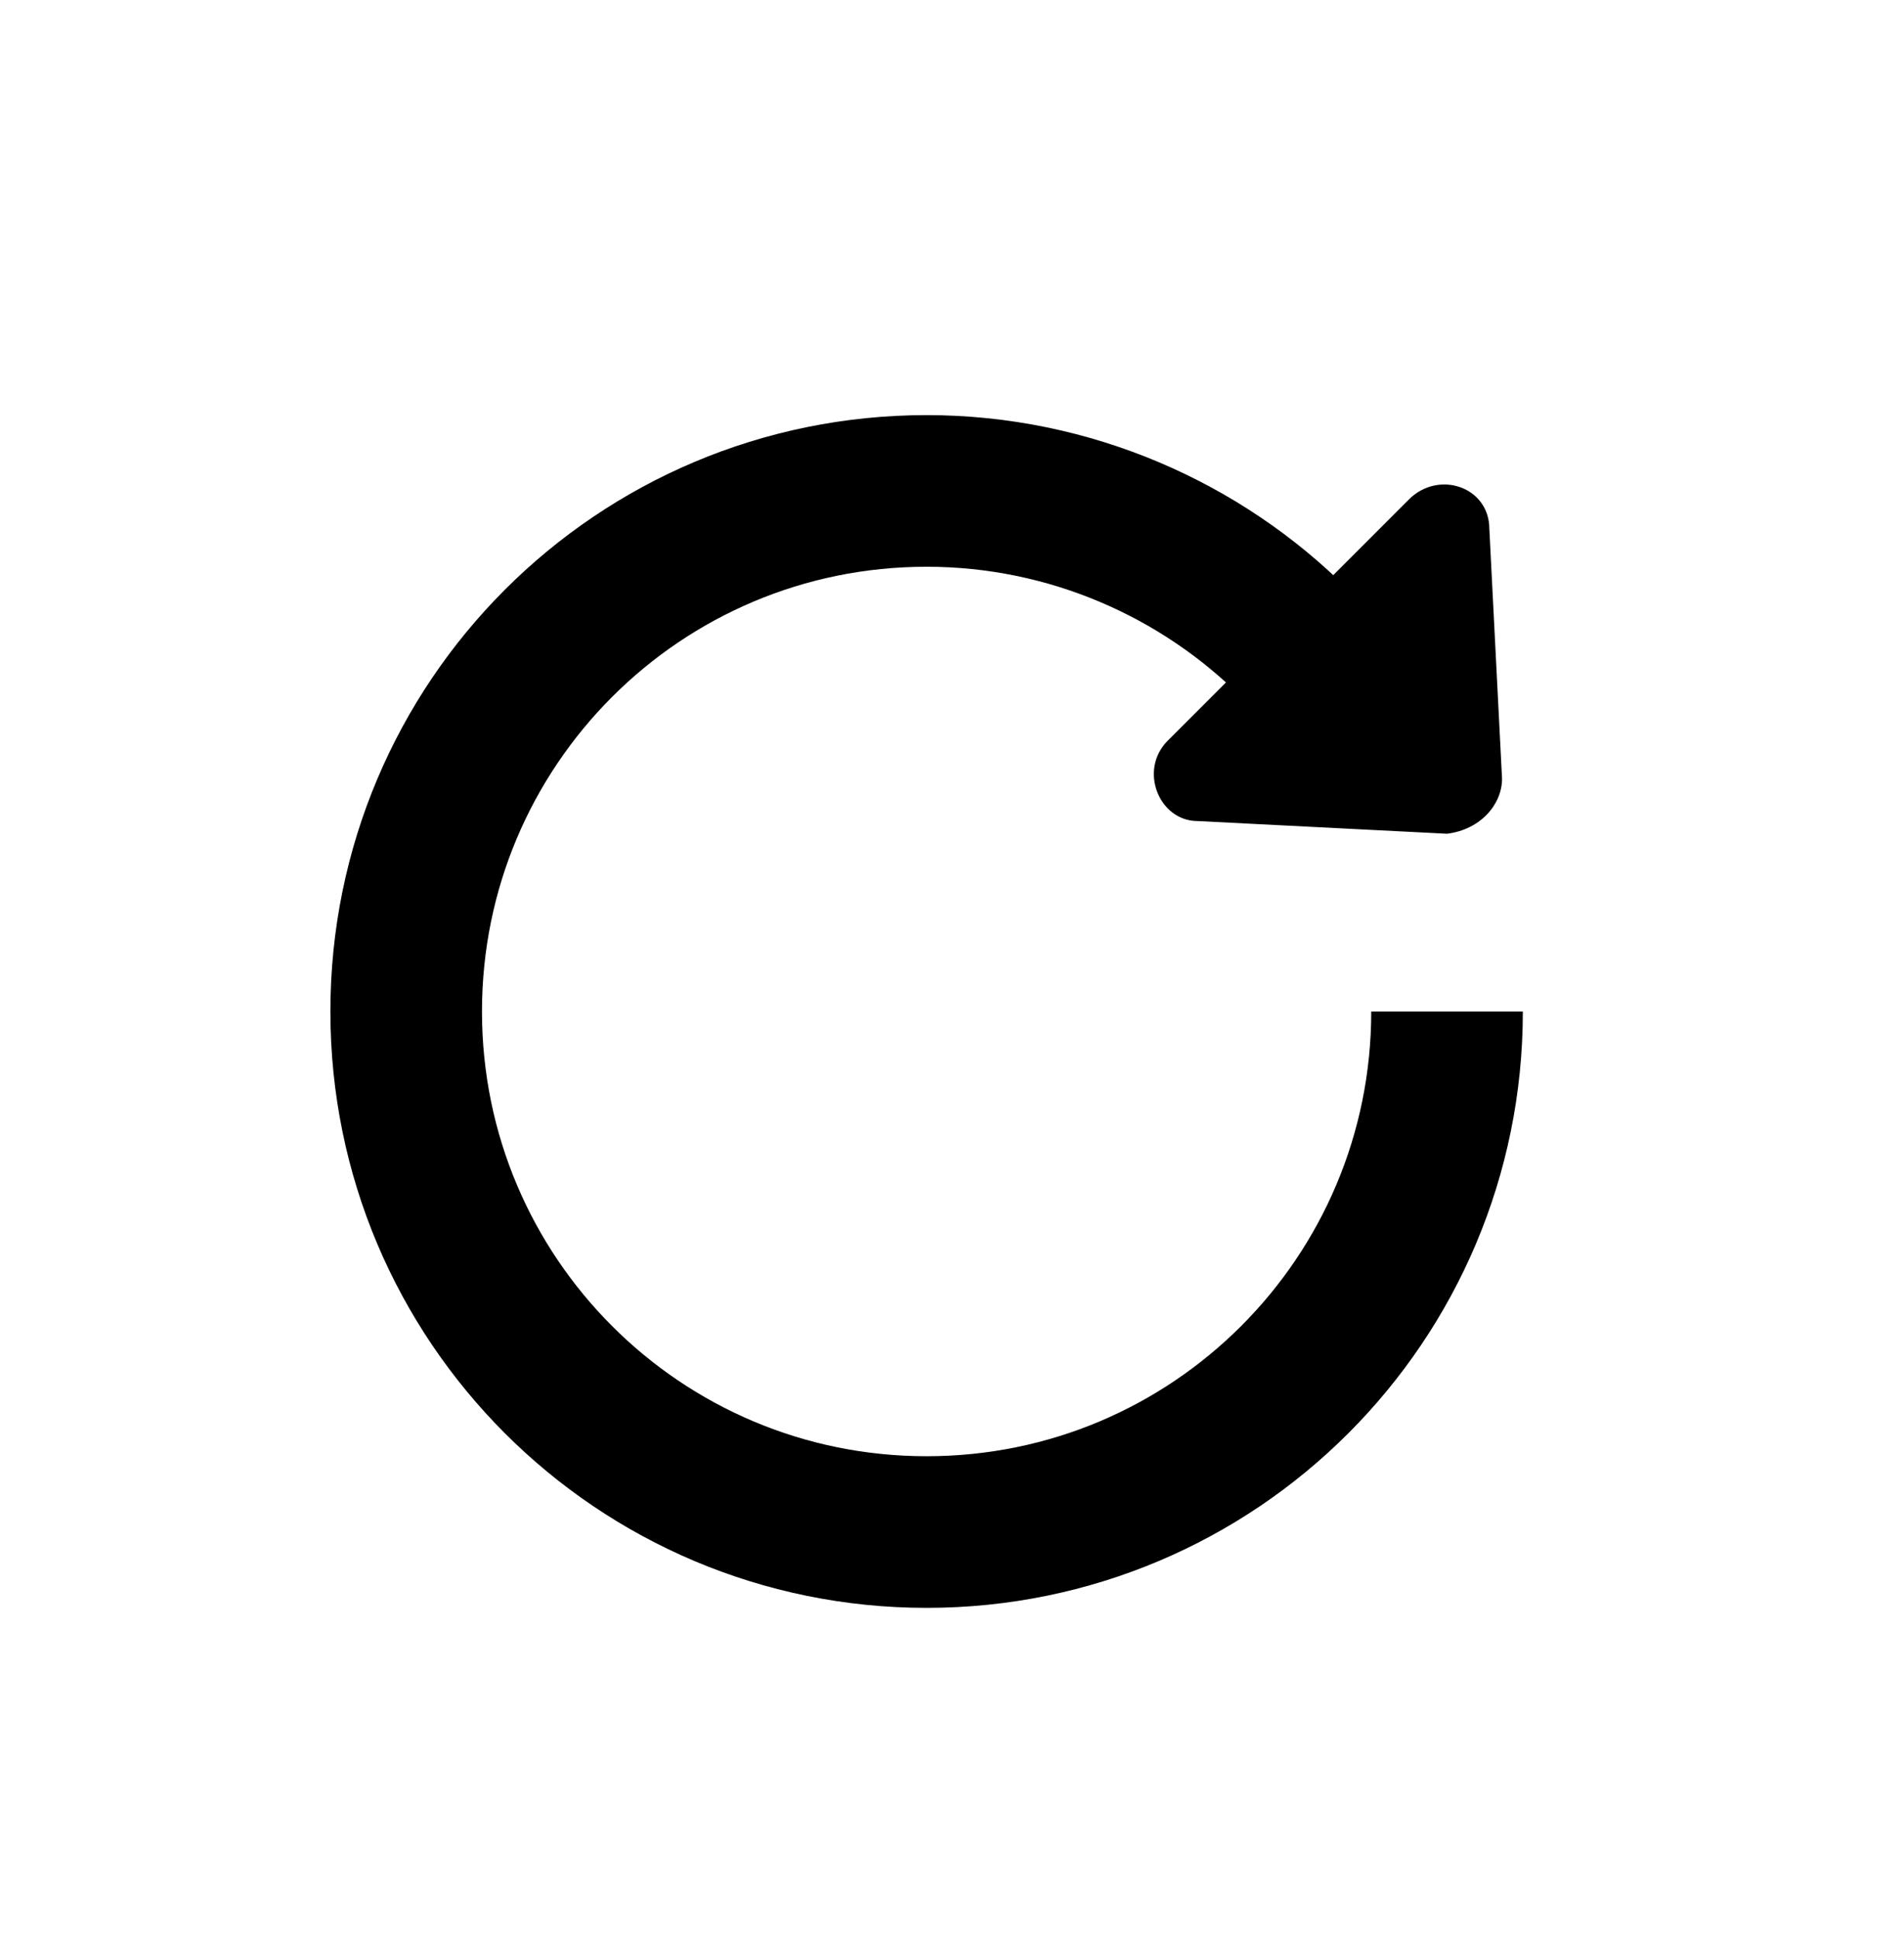 <?xml version="1.0" encoding="utf-8"?>
<!-- Generator: Adobe Illustrator 25.0.0, SVG Export Plug-In . SVG Version: 6.00 Build 0)  -->
<svg version="1.1" id="Layer_1" xmlns="http://www.w3.org/2000/svg" xmlns:xlink="http://www.w3.org/1999/xlink" x="0px" y="0px"
	 viewBox="0 0 45 45.8" style="enable-background:new 0 0 45 45.8;" xml:space="preserve">
<style type="text/css">
	.st0{fill:none;stroke:#000000;stroke-width:3.583;stroke-miterlimit:10;}
	.st1{fill:none;stroke:#000000;stroke-width:2.436;stroke-miterlimit:10;}
	.st2{fill:#FFFFFF;}
	.st3{fill:#020000;stroke:#000000;stroke-width:1.681;stroke-miterlimit:10;}
	.st4{fill:#020000;stroke:#000000;stroke-width:1.666;stroke-miterlimit:10;}
	.st5{fill:none;stroke:#000000;stroke-width:1.666;stroke-miterlimit:10;}
</style>
<path class="st0" d="M34.2,23.9c0,6.8-5.5,12.3-12.3,12.3S9.6,30.7,9.6,23.9s5.5-12.3,12.3-12.3c3.4,0,6.5,1.4,8.7,3.6"/>
<path d="M35.5,18.4l-0.3-5.9c0-1-1.2-1.4-1.9-0.7l-5.7,5.7c-0.7,0.7-0.2,1.9,0.7,1.9l5.9,0.3C35,19.6,35.5,19,35.5,18.4z"/>
</svg>
